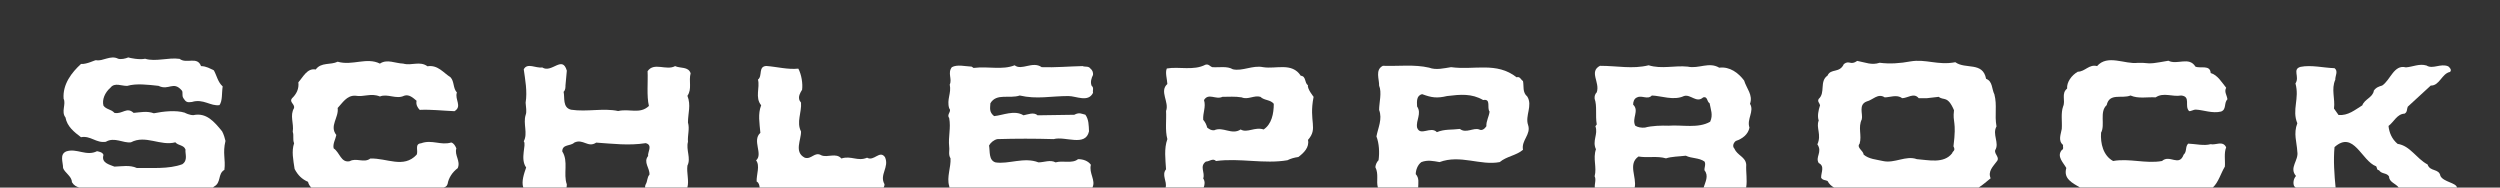 <?xml version="1.0" encoding="utf-8"?>
<!-- Generator: Adobe Illustrator 16.0.4, SVG Export Plug-In . SVG Version: 6.00 Build 0)  -->
<!DOCTYPE svg PUBLIC "-//W3C//DTD SVG 1.1//EN" "http://www.w3.org/Graphics/SVG/1.1/DTD/svg11.dtd">
<svg version="1.1" id="Ebene_1" xmlns="http://www.w3.org/2000/svg" xmlns:xlink="http://www.w3.org/1999/xlink" x="0px" y="0px"
	 width="1800px" height="135.053px" viewBox="0 0 1800 135.053" enable-background="new 0 0 1800 135.053" xml:space="preserve">
<rect x="0" y="0" width="1800" height="135.053" fill="#333333" stroke="none"/>
<g>
	<g>
		<path fill="white" d="M785.436,118.635c-1.935-2.706-5.396-4.043-9.246-4.043c-4.245,3.464-10.979,0.773-16.172,2.32
			c-3.858-2.108-8.289,0-12.332,0c-10.203-4.043-21.762,1.528-30.955,0c-5-1.547-3.85-7.91-4.622-12.146
			c1.159-2.127,3.463-4.043,5.968-4.605c13.632-0.404,26.719-0.404,40.579,0c8.288-2.32,22.922,5.766,25.427-5.607
			c-0.202-4.236-0.114-8.508-2.619-11.953c-2.689-0.598-4.298-1.951-7.972,0.035l-26.386,0.387c-2.883-2.514-6.926-0.598-10.203,0
			c-6.549-4.043-14.827,0-21.139,0.58c-3.655-2.899-2.883-5.606-2.688-9.254c4.43-7.498,13.815-3.067,21.129-5.582
			c12.331,2.875,22.342,0.387,35.051,0.387c5.59,0,14.247,4.8,17.72-2.302c-0.396-1.74,0.772-3.85-0.968-5.019
			c-1.159-2.707-0.192-5.581,0.968-7.893c0.192-1.731-0.396-3.463-1.926-4.632c-1.354-1.916-3.85-0.949-5.59-1.723
			c-9.237,0.193-20.03,1.143-29.461,0.773c-6.548-4.623-14.439,2.716-19.45-1.354c-8.956,3.586-18.817,0.58-29.602,1.916
			l-1.354-0.949c-4.623-0.193-10.396-1.723-14.247,0.387c-3.277,4.236,0.388,8.455-1.538,12.516
			c1.346,6.337-2.319,10.573-0.396,17.121c2.127,2.127-2.109,4.43,0,6.942c1.354,7.506-0.765,13.097,0,20.795
			c0.396,2.707-0.765,5.591,0.967,8.279c0.387,6.346-2.892,13.676-0.967,19.846c0,0.437,0.082,0.806,0.188,1.144h102.956
			C789.129,129.813,783.867,124.696,785.436,118.635z"/>
		<path fill="white" d="M153.976,134.42c5.581-2.883,2.584-9.229,7.594-12.129c0.967-7.894-1.397-11.776,0.773-20.83
			c-0.193-1.144-1.345-5.08-2.426-6.907c-5.774-7.103-11.382-13.605-20.619-11.673c-2.329,0.193-6.311-1.6-6.196-1.723
			c-6.39-2.005-15.434-0.968-22.342,0.403c-5.062-1.828-9.554-0.668-14.555-0.28c-4.957-4.623-8.042,1.143-13.816,0
			c-2.312-2.698-5.783-2.304-7.893-5.203c-1.16-4.236,0.958-9.431,5.001-12.902c3.085-4.052,8.086-1.151,12.129-1.345
			c6.504-1.925,15.17-0.809,22.482-0.026c7.515,3.639,10.591-3.779,16.743,3.287c1.195,1.371-0.167,3.48,1.187,5.599
			c1.723,2.699,2.681,3.278,6.144,2.717c8.235-2.522,13.482,3.252,19.837,2.275c2.312-3.261,1.538-8.833,2.312-13.465
			c-3.472-3.094-4.236-7.69-6.354-11.566c-2.892-1.345-5.273-2.936-9.246-3.067c-2.689-7.33-10.397-1.336-15.407-5.212
			c-8.279-1.151-17.2,2.268-24.838-0.079c-4.069,0.905-10.978-0.527-12.129-0.949c-2.171,0.896-5.159,1.529-7.277,0.949
			c-5.388-2.874-11.171,2.013-15.785,1.055c-0.457-0.457-6.706,3.076-10.978,2.698C51.574,52.207,45.026,60.68,45.8,71.086
			c1.925,3.841-1.925,9.422,1.345,13.465c1.16,6.558,6.354,10.601,11.171,14.238c6.935-1.336,10.978,4.446,17.903,3.287
			c6.17-3.656,12.516,1.159,18.062,0.387c10.591-5.59,21.182,2.884,31.966,0c2.118,2.496,5.968,1.74,7.312,5.203
			c-0.387,3.076,1.925,7.699-2.312,10.582c-9.817,3.655-22.14,2.515-32.73,2.707c-5.203-2.32-10.547-1.16-16.128-0.983
			c-3.665-1.529-9.633-2.638-7.893-8.402c-0.589-1.935-2.892-2.32-4.632-2.707c-7.699,3.867-14.634-2.355-22.14,0.141
			c-5.01,2.109-2.312,7.717-2.312,11.953c1.16,3.445,6.354,5.959,6.354,10.195c1.386,2.361,3.199,3.222,5.184,3.85h96.437
			C153.582,134.81,153.782,134.629,153.976,134.42z"/>
		<path fill="white" d="M322.277,132.435c0.721-4.343,3.41-8.474,7.269-11.355c2.303-5.203-2.514-9.246-0.967-14.256
			c-0.773-1.74-1.731-3.656-3.656-4.236c-7.515,2.303-13.869-2.303-21.762,0.58c-4.966,0.387-1.731,5.766-3.234,8.279
			c-9.431,10.002-21.182,2.303-33.311,2.688c-4.43,3.464-10.204-0.772-14.818,1.935c-6.354,1.336-7.128-6.363-11.558-9.246
			c-0.773-3.27,1.345-6.539,1.925-9.633c-5.203-6.539,1.925-12.517,0.958-19.45c3.472-3.656,6.557-9.035,12.524-8.843
			c6.732,1.144,11.162-2.118,17.903,0.562c5.581-2.294,11.751,2.312,17.525-0.562c3.463-1.168,6.354,1.539,8.851,3.647
			c-0.571,2.899,0.773,5.019,2.268,6.558c8.481-0.388,15.987,0.58,25.031,0.948c5.783-3.463,0-8.473,1.74-13.465
			c-2.892-3.094-1.74-7.893-4.623-10.986c-5.203-3.261-9.053-9.053-16.567-7.884c-5.581-4.052-11.312-0.202-17.473-1.925
			c-5.773-0.193-11.558-3.48-16.752,0c-9.624-4.825-19.828,1.723-30.428-1.371c-5.001,2.514-11.936,0.202-15.785,5.607
			c-6.161-1.169-9.053,5.379-12.516,9.229c0.571,4.623-1.345,8.473-4.623,11.565c-2.118,2.682,2.118,4.044,1.547,6.918
			c-3.287,5.599,0,10.978-0.967,17.146c0.967,2.9-0.202,5.203,0.967,8.279c-1.934,5.766-0.589,11.936,0.378,18.475
			c2.312,4.447,5.203,7.33,9.633,9.264c0.51,1.867,1.336,3.168,2.383,4.097h95.318C320.656,134.631,321.732,134.229,322.277,132.435
			z"/>
		<path fill="white" d="M636.82,132.592c-3.858-6.926,3.656-12.11,0.378-19.44c-3.841-5.379-7.894,3.287-12.895,0.387
			c-6.741,2.9-11.558-1.723-18.491,0.58c-3.851-4.43-10.012-0.387-14.44-2.303c-4.808-2.9-7.119,3.27-11.944,1.723
			c-7.893-4.043-2.505-12.902-2.688-18.879c-3.464-6.715,0.57-13.658,0-20.795l-0.968-1.336c-1.345-2.9,0.388-5.766,1.74-7.894
			c0.58-4.43-0.387-10.784-2.697-15.214c-7.699,0.782-15.398-1.345-23.106-1.925c-5.968,0.387-2.505,7.137-5.968,9.809
			c1.538,5.774-2.312,12.911,2.303,18.483c-2.496,6.354-1.151,12.911-0.571,19.854c-6.196,5.484,2.153,15.293-3.085,19.828
			c2.988,3.797,0.193,10.195,0.387,15.205c1.81,1.026,1.914,2.688,2.188,4.324h89.262
			C636.636,134.258,636.889,133.451,636.82,132.592z"/>
		<path fill="white" d="M1757.109,126.703c-0.984-5.591-7.523-2.899-9.246-8.279c-8.086-4.254-12.516-13.5-21.586-14.836
			c-4.219-3.463-6.152-8.473-6.539-12.901c3.867-2.883,6.152-8.685,11.566-8.859c2.108-1.16,1.512-3.27,2.284-5.001
			c5.591-5.212,10.793-10.011,16.56-15.223c6.363,0.202,7.91-8.666,13.887-9.817c1.512-1.529-0.387-3.278-1.336-4.043
			c-5.59-2.303-11.004,2.32-15.609-0.58c-5.203-1.538-9.844,0.976-14.836,1.345c-8.648-2.294-11.18,9.255-17.121,13.096
			c-2.145,0.589-4.43,1.362-5.977,3.656c-0.599,4.825-6.75,6.161-8.297,10.591c-5.379,3.287-10.195,7.523-17.121,6.943l-3.271-4.632
			c0.949-7.11-2.146-13.852,0.949-20.795c-0.177-2.689,2.319-6.161-0.562-8.279c-7.523-0.193-16.771-2.505-24.47-0.949
			c-6.151,1.731-0.422,7.11-3.655,11.927c3.075,11.083-2.707,18.878,1.336,28.688c-2.884,7.522-0.388,13.289,0,20.408
			c1.16,6.362-6.152,11.565-0.949,17.543c-1.74,1.916-2.32,5.01-1.354,7.295c0.333,0.399,0.714,0.688,1.08,1.002h28.78
			c-0.877-9.041-1.682-19.565-0.77-29.092c13.853-12.341,19.441,10.002,30.023,13.853c0.562,0.967,0.562,3.094,1.934,2.706
			c1.934,3.076,5.59,1.724,7.312,4.623c0,4.089,4.822,5.001,6.919,7.91h41.968C1768.5,131.569,1759.348,131.074,1757.109,126.703z"
			/>
		<path fill="white" d="M494.947,119.231c2.697-5.203-1.151-11.354,0.387-17.121c-0.387-4.815,1.354-9.264,0-13.887
			c0-6.926,2.312-12.322-0.387-19.238c3.472-5.02,0.772-10.591,2.303-16.198c-1.529-4.992-7.506-3.454-11.162-5.186
			c-6.354,3.463-15.205-3.094-19.828,3.656c0.387,7.33-0.772,17.922,0.967,25.031c-6.557,6.17-14.062,1.73-22.147,3.656
			c-10.397-2.303-22.535,0.772-33.899-0.949c-6.346-1.538-4.421-8.868-5.388-12.911c1.354-1.143,1.354-3.261,1.354-4.623
			l0.967-10.591c-3.278-11.355-10.793,2.118-17.729-2.32c-4.421,0.782-10.775-3.647-13.28,1.371
			c0.967,7.11,2.689,15.776,1.345,24.057c0.193,2.899,0.967,6.547,0,8.867c-1.925,6.152,1.74,13.289-1.345,18.879
			c2.145,2.32-2.892,12.517,1.731,18.861c-1.523,4.395-3.541,10.096-2.063,14.414h31.119c0.15-0.723,0.212-1.479,0.212-2.285
			c-2.698-7.506,1.345-16.559-3.27-23.695c0-5.379,5.968-3.656,8.657-6.346c6.363-3.076,9.826,4.043,15.794,0
			c11.558,0.773,23.493,2.303,35.622,0.387c5.396,1.354,1.16,6.75,1.74,9.246c-3.656,4.623,1.345,8.666,0.958,13.465
			c-1.731,1.758-1.346,4.816-2.698,6.943c-0.388,0.723-0.519,1.495-0.433,2.285h30.434
			C496.258,130.192,494.238,124.364,494.947,119.231z"/>
		<path fill="white" d="M1257.229,135c0.916-5.397-0.252-11.039,0.063-16.365c-0.387-5.766-6.346-6.538-8.473-11.565
			c-1.724-1.723-0.757-4.236,0.967-5.572c4.623-1.529,8.858-4.623,9.826-9.615c-2.109-6.17,3.655-11.777,0.387-17.146
			c2.303-6.354-2.496-10.986-4.236-16.761c-4.043-5.388-10.213-10.195-17.911-9.246c-7.507-4.43-14.625,0.976-22.712-0.756
			c-9.457-0.976-18.686,1.916-28.125-0.976c-11.741,2.892-22.323,0.387-35.051,0.387c-8.086,4.236,0.211,11.936-2.303,19.072
			c-1.144,1.143-1.74,2.698-1.529,4.623c1.916,5.388,0.387,11.944,1.529,18.483l-0.967,1.336c2.127,5.766-2.496,10.405,0.387,16.559
			c-2.32,6.75,0.772,12.902-0.949,19.459c1.239,2.234-0.12,5.544,0.119,8.086h28.719c1.645-7.236-5.089-16.939,2.732-22.324
			c6.926,1.143,13.289-0.58,19.828,1.336c3.866-1.336,9.633-1.336,14.256-1.916c4.235,2.109,9.438,1.336,13.481,4.219
			c1.16,2.127-0.387,4.642,0,6.363c3.187,3.92,0.519,8.397-0.65,12.322L1257.229,135L1257.229,135z M1201.254,90.51
			c-4.799-0.192-12.129,0-16.928,1.371c-2.689,0.193-5.01-0.192-6.943-1.371c-2.688-5.379,3.094-10.774-1.529-15.188
			c0-2.128,0.757-4.438,2.884-5.212c3.463-1.731,7.506,1.925,10.6-1.346c6.539,0.193,15.785,3.851,23.099,0.387
			c4.815-1.555,9.053,5.389,13.852,0.959c3.287-0.959,2.531,3.084,4.641,4.236c0.773,4.631,2.638,8.34,0.388,13.297
			C1222.629,92.638,1211.273,89.754,1201.254,90.51z"/>
		<path fill="white" d="M133.102,81.158c0.29,0.069,0.615,0.141,0.896,0.245C133.392,81.176,133.119,81.123,133.102,81.158z"/>
		<path fill="white" d="M1601.895,119.972c0.388-4.043-0.772-9.81,0.949-13.853c-2.303-5.203-7.875-1.354-11.145-2.32
			c-4.834,1.354-10.793-0.176-16.189-0.387c-2.303,2.127-0.756,5.782-3.27,7.91c-3.287,9.034-10.021-0.388-15.592,4.604
			c-11.515,2.127-23.66-2.109-35.191,0c-7.137-3.832-9.246-12.691-8.684-20.391c3.094-5.59-1.336-15.029,4.043-19.854
			c1.934-9.036,10.985-4.404,17.155-6.918c5.767,2.514,12.13,0.949,18.089,1.346c5.729-3.851,11.899-0.202,18.438-1.346
			c7.137,0.756,2.108,7.506,5.59,11.162c1.002,0.527,3.129-1.09,4.992-1.002c5.237,0.229,11.848,2.936,18.104,1.389
			c4.043-1.547,1.898-6.16,4.57-8.867c-0.545-3.472-2.461-5.187-0.914-8.271c-2.883-3.463-6.152-9.237-11.145-10.582
			c-0.388-6.17-7.33-3.085-10.986-4.623c-4.623-7.523-13.096-0.967-19.459-4.236c-10.195,1.731-11.707,2.312-18.439,1.529h-3.656
			c-9.229,1.16-21.743-6.346-29.268,2.32c-5.766-1.538-8.666,4.043-13.852,4.043c-4.447,2.505-8.086,7.497-7.717,12.129
			c-4.431,3.647-0.968,8.666-2.884,12.902c-1.739,4.816-0.579,10.793-0.967,16.172c-0.58,3.656-2.883,8.473,0.967,11.566
			c-0.387,1.143,0.757,2.883-0.967,3.655c-3.851,4.623,1.16,9.035,3.271,12.902c-2.238,7.833,4.427,10.762,9.826,14.045h95.66
			C1597.337,131.248,1598.955,124.801,1601.895,119.972z"/>
		<path fill="white" d="M1019.338,125.385c0-2.899,1.354-6.75,4.061-8.684c4.605-1.724,8.474-0.772,13.078,0
			c15.013-5.591,29.461,2.688,43.33,0c5.01-4.22,11.76-4.604,16.752-8.859c-1.336-6.926,5.978-10.969,3.656-17.895
			c-2.303-6.558,3.463-13.878-0.562-20.427c-3.674-3.076-2.319-7.505-3.094-11.152c-1.723-1.169-2.108-3.489-4.604-2.707
			c-14.449-11.364-30.445-5.019-47.197-7.304c-5.01,0.756-10.775,2.285-15.785,0.36c-10.774-2.479-21.567-0.949-33.311-1.336
			c-5.767,2.892-2.496,9.817-2.707,14.247c2.127,5.01,0,12.322,0,17.525c2.53,6.557-0.773,12.902-1.916,19.072
			c1.916,4.991,2.303,11.354,1.528,17.121c-1.336,1.354-2.108,3.094-2.303,5.01c2.574,5.147,0.492,9.932,1.798,14.643h29.019
			C1021.123,131.778,1021.979,128.199,1019.338,125.385z M1020.305,76.658c-0.176-3.464-0.58-7.894,3.656-8.859
			c6.75,2.505,10.6,3.085,17.912,1.354c9.615-1.16,17.701-1.942,25.998,2.883c5.977-1.151,2.496,5.766,4.623,8.279
			c-0.387,3.656-2.514,6.75-2.303,10.582c-1.16,1.74-3.094,3.479-5.203,2.319c-4.043-1.528-9.439,3.095-13.869-0.387
			c-5.959,0.772-10.986,0-16.559,2.319c-4.447-4.641-11.937,3.271-14.256-3.27C1019.338,86.467,1023.785,81.844,1020.305,76.658z"/>
		<path fill="white" d="M1433.25,128.373c-2.109-5.011,1.723-8.474,4.236-11.937c2.899-3.094-1.724-5.221-0.968-8.278
			c3.271-5.203-2.303-11.373,0.968-17.14c-1.529-8.49,0.58-15.028-1.529-23.115c-1.934-3.656-1.16-9.422-5.978-11.162
			c-2.319-12.516-14.836-6.618-22.147-11.953c-12.568,2.435-21.182-2.496-32.344-0.562c-7.138,1.345-14.836,1.934-22.148,0.958
			c-5.766,1.925-10.02-0.202-16.137-1.345c-4.957,3.551-5.572-0.817-9.615,2.268c-3.111,6.847-9.438,2.918-11.76,8.332
			c-5.959,4.043-1.336,12.322-6.346,16.752c-1.144,1.916,0.58,2.873,0.967,4.597c-1.16,3.489-2.109,7.919-0.967,10.995
			c-2.127,5.01,2.215,10.195-0.968,17.139c3.832,5.713-1.723,9.053,0.968,13.465c4.623,2.303,1.547,6.943,1.739,10.6
			c1.16,1.916,3.076,1.548,4.605,2.304c1.158,2.248,2.795,3.678,4.656,4.711h104.23
			C1427.744,133.071,1430.566,130.481,1433.25,128.373z M1405.529,110.354c-5.978,7.699-17.14,4.816-25.418,4.236
			c-7.894-2.883-15.979,3.27-24.451,1.336c-4.816-1.125-9.984-1.336-13.834-4.605c-0.193-2.883-5.379-5.01-2.883-7.909
			c1.739-5.959-1.354-11.531,1.547-17.509c0.967-3.866-2.689-10.581,3.656-12.901c4.184-0.967,8.032-6.152,12.85-2.892
			c3.656,0,8.859-2.312,12.516,0.58c4.043,0,8.474-4.236,11.953,0h5.959l8.473-0.977c3.464,2.9,6.416-1.143,10.986,9.65
			c-1.16,9.615,2.004,7.014-0.387,25.979C1408.254,108.687,1405.898,108.633,1405.529,110.354z"/>
		<path fill="white" d="M866.646,135c0.845-2.131,1.052-4.499-0.334-6.539c1.537-4.235-2.9-8.666,1.916-12.129
			c2.514,0,5.01-2.707,7.312-0.403c16.945-2.304,34.866,2.319,51.425-0.562c2.268-1.16,4.957-1.934,7.84-2.32
			c3.867-2.883,8.086-6.926,6.943-12.322c7.506-8.473,0.439-12.885,4.043-31.008c0.123,0.123-4.746-5.827-4.043-8.279
			c-2.689-1.916-1.178-6.548-5.203-6.908c-6.363-9.844-17.859-4.632-27.105-6.17c-7.506-1.556-14.836,3.076-21.752,1.538
			c-4.236-2.505-9.836-1.169-14.827-1.538c-1.749-0.58-2.698-2.505-5.011-1.74c-8.48,4.421-18.879,1.16-27.737,2.689
			c-1.345,2.9,0.192,7.506,0.387,11.18c-5.968,5.186,1.538,13.078-0.949,19.441c0.378,6.152-0.782,14.062,0.949,20.232
			c-2.505,6.908-1.345,14.818-0.949,21.744c-3.388,4.115,0.877,8.613-0.297,13.096L866.646,135L866.646,135z M866.883,72.035
			c3.278-5.388,8.464,0,13.28-2.32c4.632,0,9.062-0.387,13.869,0.396c4.421,1.926,9.044-1.73,13.474-0.396
			c2.707,2.707,7.137,1.925,9.615,5.019c0,7.11-1.529,14.635-7.295,18.483c-6.354-2.108-11.865,2.812-16.559,0
			c-6.354,4.236-12.719-2.319-19.072,0.58c-2.109,0.193-3.454-0.772-5.01-1.916c-0.562-2.127-1.346-3.866-2.875-5.606
			C865.925,81.281,868.43,77.045,866.883,72.035z"/>
	</g>
	<rect fill="none" width="1800" height="135"/>
</g>
</svg>
